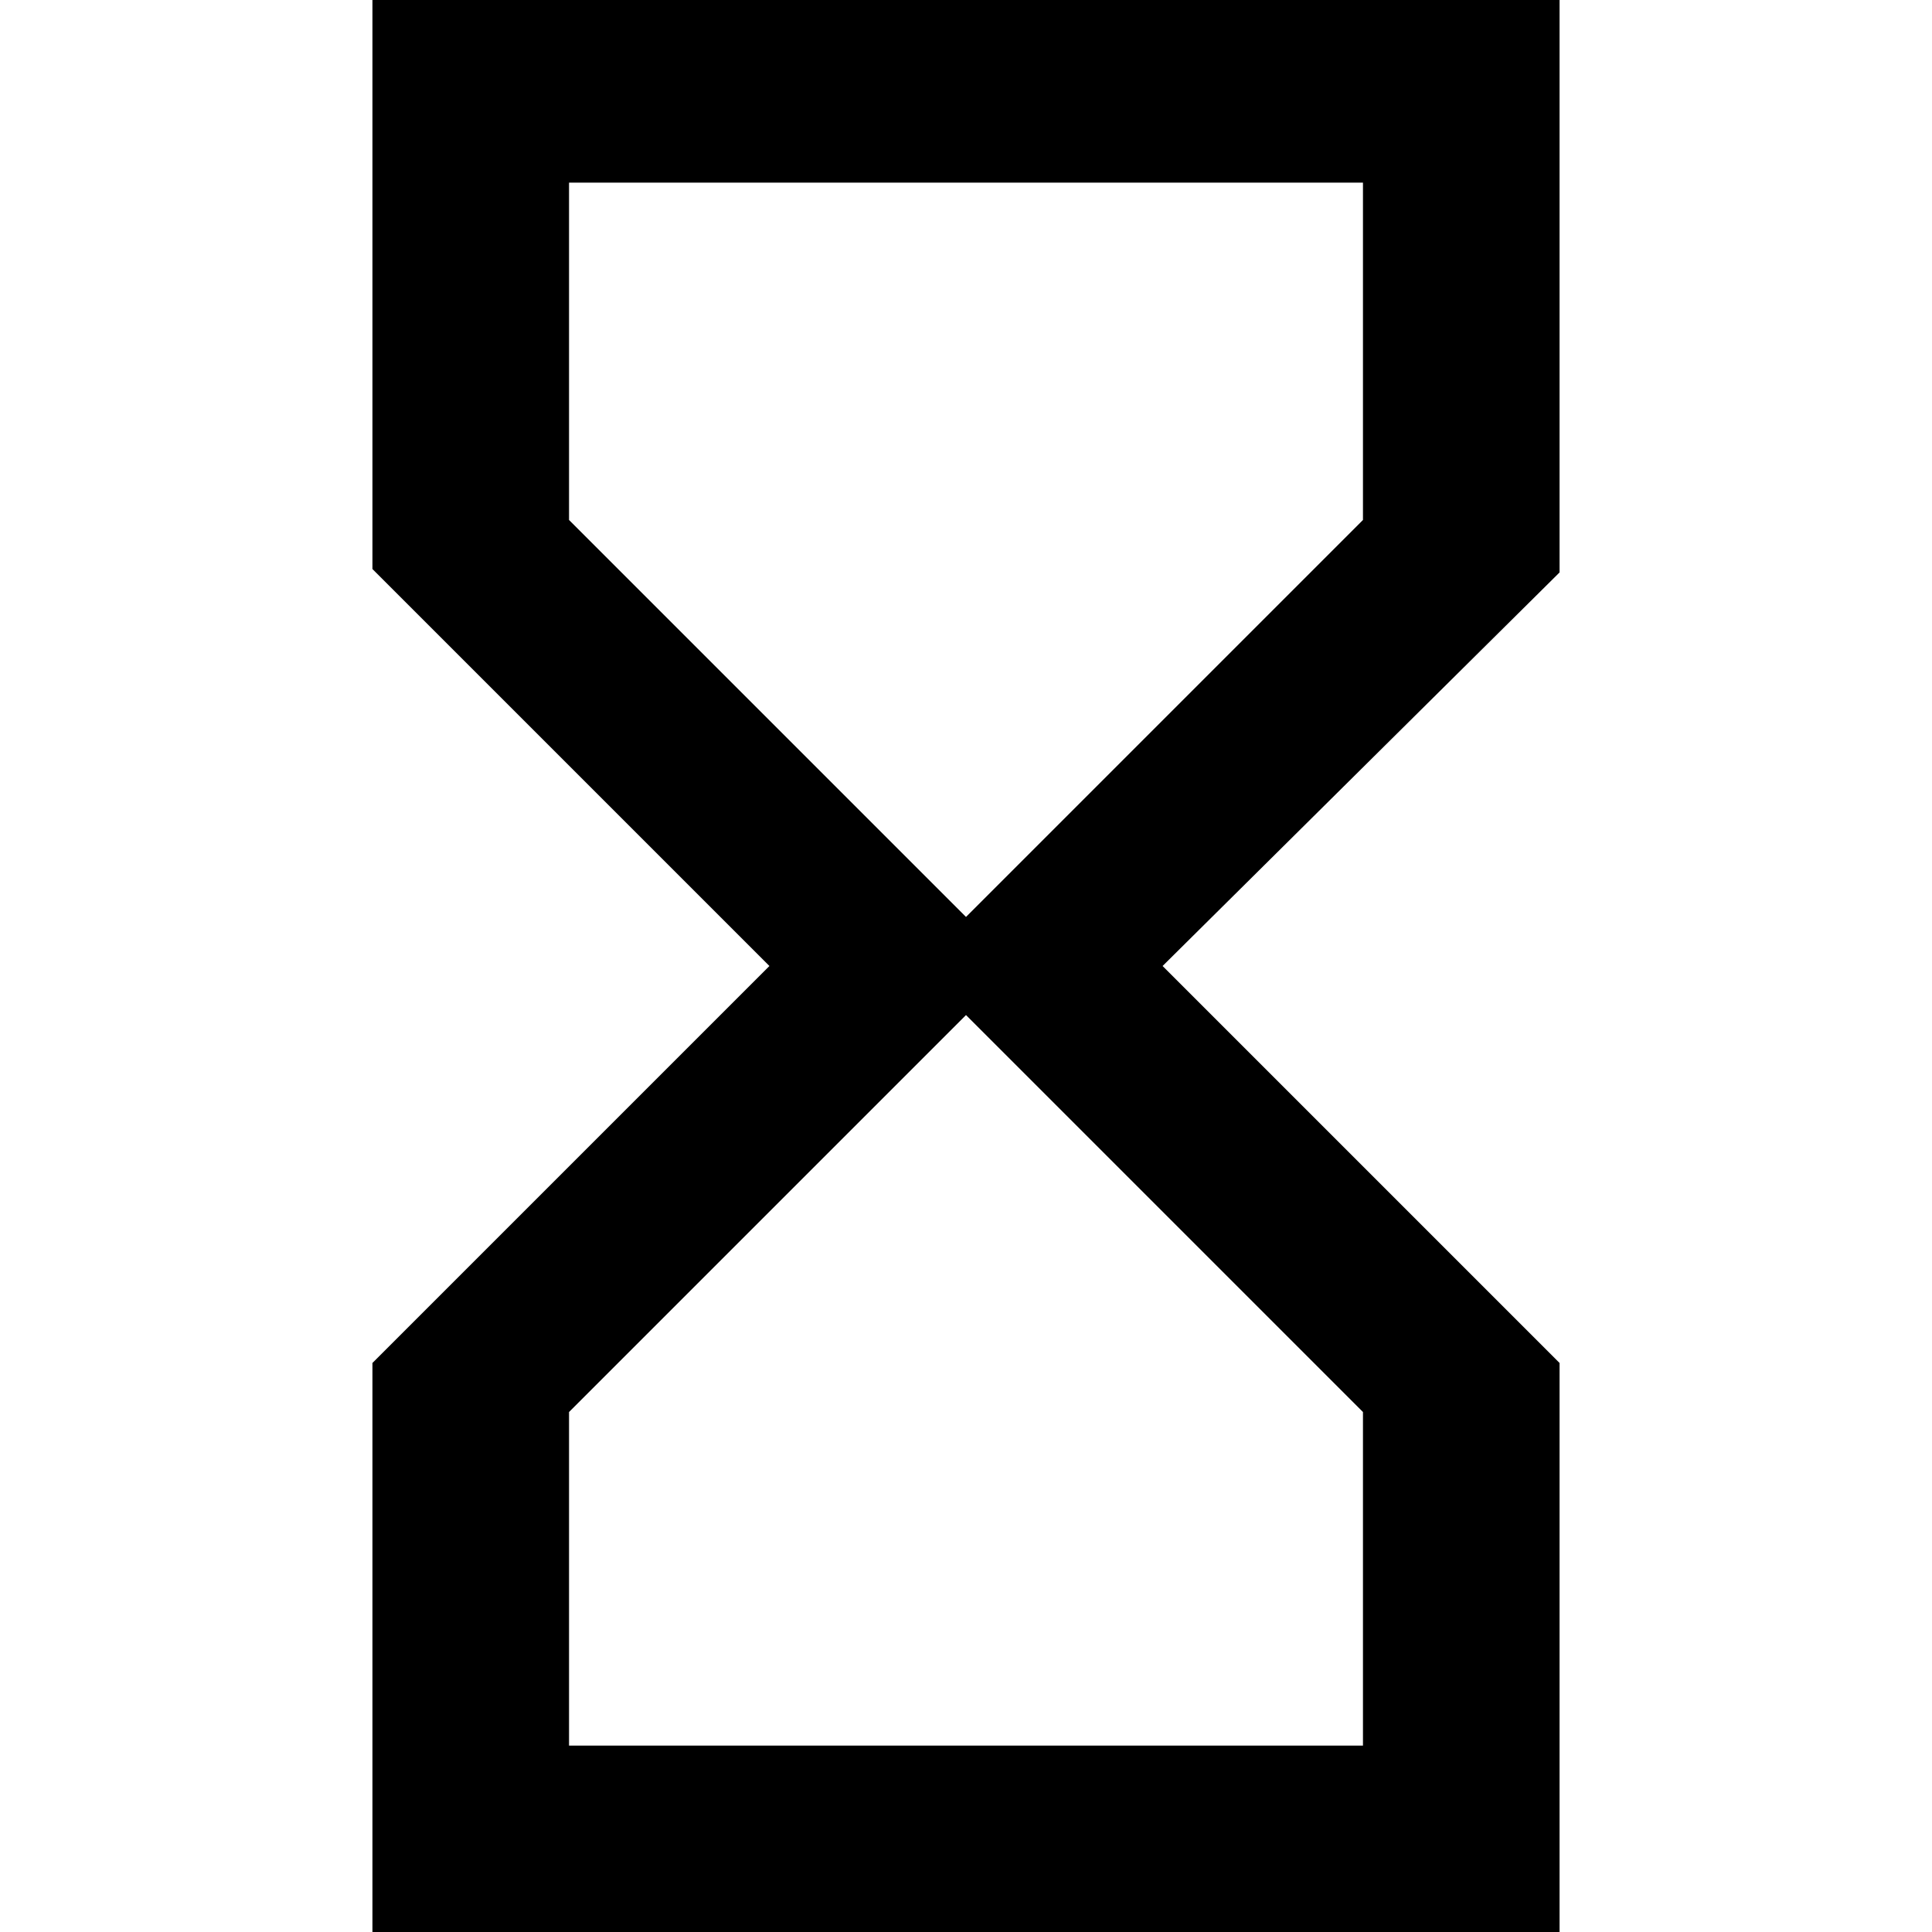 <?xml version="1.0" encoding="utf-8"?>
<!-- Generator: Adobe Illustrator 24.1.1, SVG Export Plug-In . SVG Version: 6.00 Build 0)  -->
<svg version="1.1" id="Layer_1" xmlns="http://www.w3.org/2000/svg" xmlns:xlink="http://www.w3.org/1999/xlink" x="0px" y="0px"
	 viewBox="0 0 512 512" style="enable-background:new 0 0 512 512;" xml:space="preserve">
<g id="XMLID_1_">
	<path id="XMLID_6_" d="M98.7,0v150.8l0,0l0,0L203.9,256L98.7,361.2l0,0l0,0V512h314.6V361.2l0,0l0,0L308.1,256l105.2-104.3l0,0l0,0
		V0H98.7z M361.2,374.2v88.4H150.8v-88.4L256,269L361.2,374.2L361.2,374.2z M256,243L150.8,137.8V48.4h210.4v89.4L256,243z"/>
</g>
</svg>
